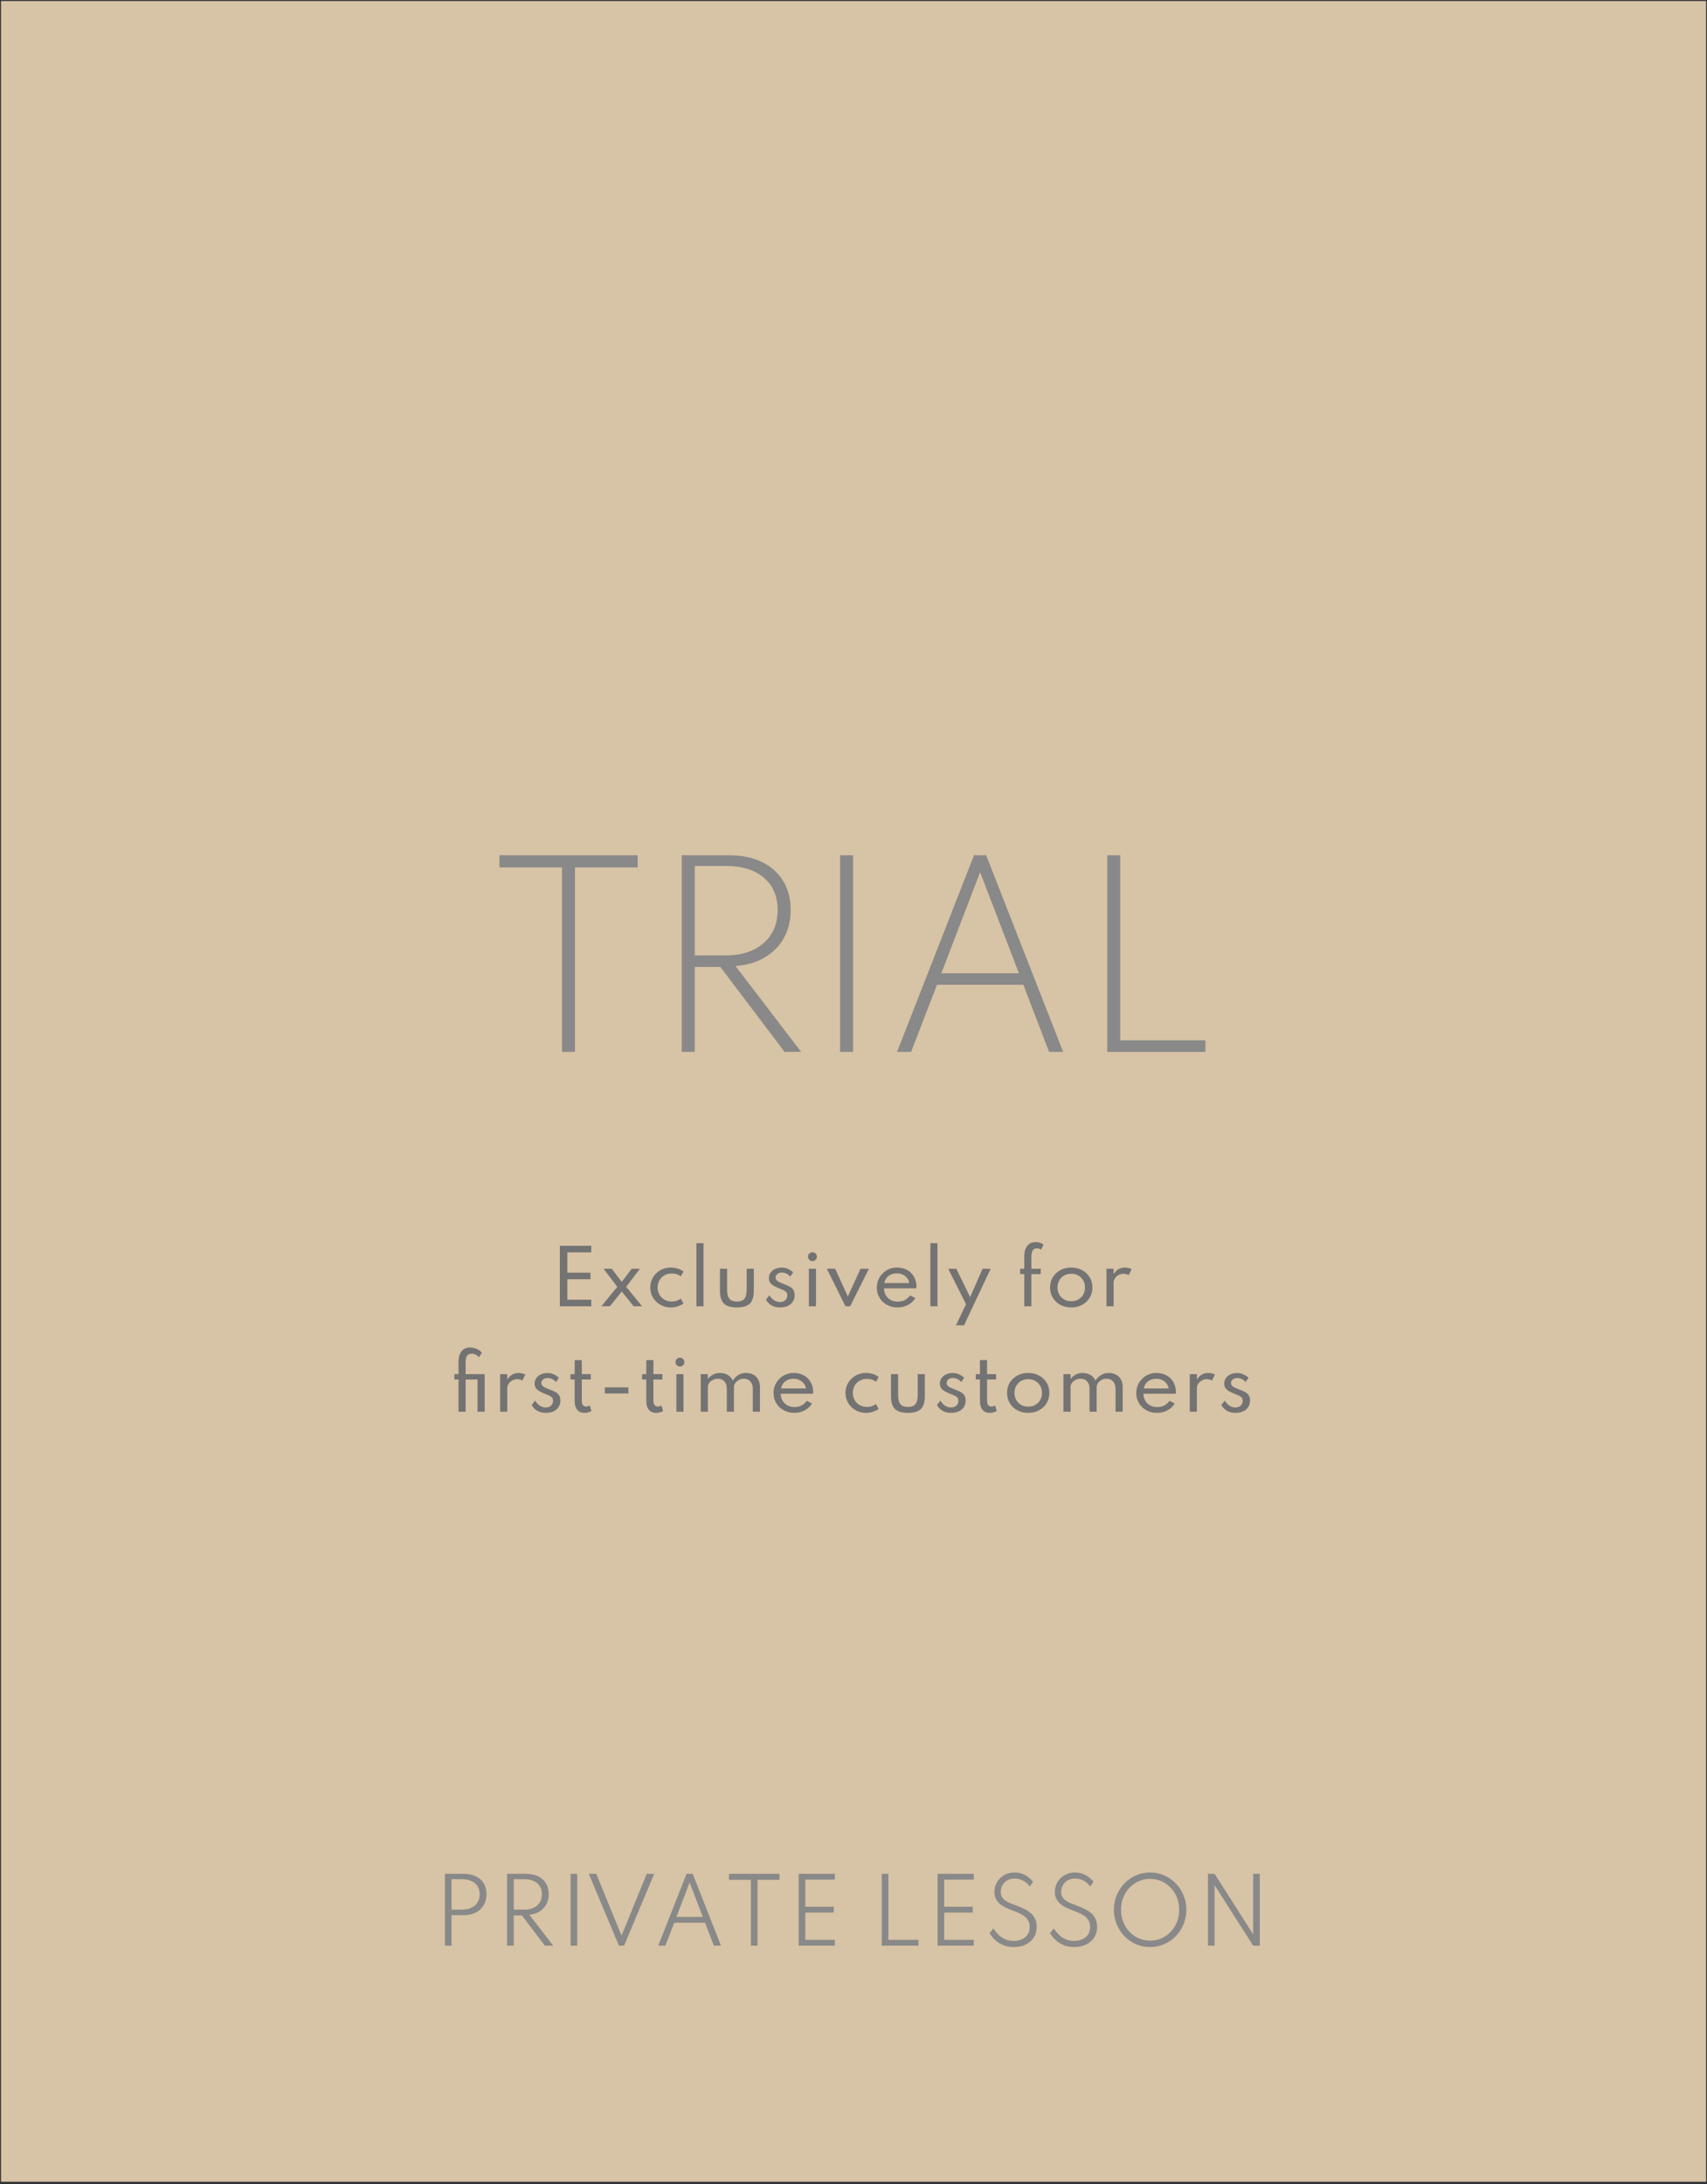 <svg width="745" height="953" viewBox="0 0 745 953" fill="none" xmlns="http://www.w3.org/2000/svg">
<rect x="0" y="0" width="745" height="953" fill="#333333" stroke="none"/>
<path d="M744.543 0.495H0.495V951.968H744.543V0.495Z" fill="white"/>
<path opacity="0.6" d="M744.543 0.495H0.495V951.968H744.543V0.495Z" fill="#BD9C69"/>
<g style="mix-blend-mode:multiply">
<path d="M245.283 459V378.504H217.983V373.2H278.303V378.504H250.951V459H245.283ZM297.538 459V373.2H318.078C323.625 373.2 328.409 374.171 332.43 376.112C336.452 378.019 339.554 380.757 341.738 384.328C343.957 387.864 345.066 392.093 345.066 397.016C345.066 401.696 344.078 405.804 342.102 409.34C340.126 412.876 337.336 415.701 333.73 417.816C330.16 419.931 325.913 421.161 320.99 421.508L349.642 459H342.414L314.386 421.924H303.206V459H297.538ZM303.206 416.88H317.038C321.58 416.88 325.514 416.065 328.842 414.436C332.205 412.807 334.805 410.519 336.642 407.572C338.48 404.625 339.398 401.141 339.398 397.12C339.398 391.157 337.405 386.46 333.418 383.028C329.432 379.596 323.972 377.88 317.038 377.88H303.206V416.88ZM366.654 459V373.2H372.322V459H366.654ZM391.508 459L425.1 373.2H430.404L463.996 459H457.86L446.628 429.724H408.928L397.644 459H391.508ZM410.852 424.68H444.704L427.752 380.584L410.852 424.68ZM483.252 459V373.2H488.92V453.956H526.1V459H483.252Z" fill="#898989"/>
</g>
<g style="mix-blend-mode:multiply">
<path d="M244.349 570V543.6H258.061V546.464H247.597V555.344H257.677V558.192H247.597V567.136H258.061V570H244.349ZM262.463 570L269.407 561.52L263.407 553.616H266.991L271.359 559.36L275.711 553.616H279.295L273.295 561.52L280.239 570H276.543L271.359 563.568L266.159 570H262.463ZM292.773 570.512C291.535 570.512 290.373 570.293 289.285 569.856C288.207 569.419 287.258 568.805 286.437 568.016C285.615 567.227 284.97 566.304 284.501 565.248C284.042 564.192 283.813 563.045 283.813 561.808C283.813 560.592 284.037 559.461 284.485 558.416C284.933 557.36 285.562 556.437 286.373 555.648C287.183 554.848 288.133 554.224 289.221 553.776C290.309 553.328 291.487 553.104 292.757 553.104C293.834 553.104 294.858 553.264 295.829 553.584C296.799 553.893 297.621 554.315 298.293 554.848L297.125 556.944C296.047 556.112 294.73 555.696 293.173 555.696C291.935 555.696 290.853 555.973 289.925 556.528C288.997 557.072 288.277 557.808 287.765 558.736C287.263 559.664 287.013 560.688 287.013 561.808C287.013 562.96 287.274 564 287.797 564.928C288.319 565.845 289.045 566.576 289.973 567.12C290.911 567.653 291.989 567.92 293.205 567.92C293.962 567.92 294.677 567.813 295.349 567.6C296.021 567.376 296.607 567.067 297.109 566.672L298.293 568.768C297.61 569.291 296.789 569.712 295.829 570.032C294.869 570.352 293.85 570.512 292.773 570.512ZM303.944 570V542.48H307.048V570H303.944ZM321.601 570.512C318.966 570.512 317.078 569.947 315.937 568.816C314.795 567.675 314.225 565.781 314.225 563.136V553.616H317.329V562.496C317.329 564.459 317.654 565.856 318.305 566.688C318.955 567.52 320.054 567.936 321.601 567.936C323.158 567.936 324.262 567.52 324.913 566.688C325.563 565.856 325.889 564.459 325.889 562.496V553.616H328.993V563.136C328.993 565.781 328.422 567.675 327.281 568.816C326.139 569.947 324.246 570.512 321.601 570.512ZM340.42 570.512C339.055 570.512 337.844 570.219 336.788 569.632C335.743 569.035 334.911 568.187 334.292 567.088L335.78 565.168C336.345 566.117 337.028 566.853 337.828 567.376C338.628 567.899 339.487 568.16 340.404 568.16C341.001 568.16 341.54 568.043 342.02 567.808C342.511 567.573 342.9 567.237 343.188 566.8C343.476 566.352 343.62 565.824 343.62 565.216C343.62 564.629 343.471 564.171 343.172 563.84C342.884 563.499 342.452 563.2 341.876 562.944C341.311 562.688 340.601 562.395 339.748 562.064C339.065 561.787 338.404 561.472 337.764 561.12C337.124 560.768 336.596 560.325 336.18 559.792C335.775 559.248 335.572 558.56 335.572 557.728C335.572 556.832 335.812 556.037 336.292 555.344C336.783 554.651 337.455 554.107 338.308 553.712C339.161 553.317 340.132 553.12 341.22 553.12C342.105 553.12 342.964 553.296 343.796 553.648C344.628 554 345.417 554.507 346.164 555.168L344.916 557.056C343.807 555.883 342.58 555.296 341.236 555.296C340.425 555.296 339.769 555.504 339.268 555.92C338.767 556.325 338.516 556.853 338.516 557.504C338.516 558.005 338.697 558.427 339.06 558.768C339.423 559.099 339.887 559.387 340.452 559.632C341.017 559.877 341.604 560.117 342.212 560.352C343.129 560.693 343.929 561.045 344.612 561.408C345.305 561.771 345.844 562.24 346.228 562.816C346.612 563.381 346.804 564.144 346.804 565.104C346.804 566.224 346.537 567.189 346.004 568C345.481 568.811 344.74 569.435 343.78 569.872C342.82 570.299 341.7 570.512 340.42 570.512ZM353.027 570V553.616H356.131V570H353.027ZM354.579 550.304C354.227 550.304 353.902 550.219 353.603 550.048C353.315 549.867 353.08 549.627 352.899 549.328C352.728 549.029 352.643 548.704 352.643 548.352C352.643 547.989 352.728 547.664 352.899 547.376C353.08 547.088 353.315 546.859 353.603 546.688C353.902 546.507 354.227 546.416 354.579 546.416C354.942 546.416 355.267 546.507 355.555 546.688C355.843 546.859 356.072 547.088 356.243 547.376C356.424 547.664 356.515 547.989 356.515 548.352C356.515 548.704 356.424 549.029 356.243 549.328C356.072 549.627 355.843 549.867 355.555 550.048C355.267 550.219 354.942 550.304 354.579 550.304ZM368.992 570L360.848 553.616H364.496L370.032 565.728L375.568 553.616H379.216L371.056 570H368.992ZM391.722 570.512C390.005 570.512 388.464 570.133 387.098 569.376C385.733 568.619 384.656 567.589 383.866 566.288C383.077 564.976 382.682 563.499 382.682 561.856C382.682 560.64 382.906 559.504 383.354 558.448C383.802 557.392 384.426 556.464 385.226 555.664C386.026 554.853 386.954 554.224 388.01 553.776C389.066 553.328 390.197 553.104 391.402 553.104C393.109 553.104 394.602 553.456 395.882 554.16C397.173 554.864 398.176 555.845 398.89 557.104C399.616 558.363 399.978 559.824 399.978 561.488C399.978 561.627 399.973 561.739 399.962 561.824C399.952 561.909 399.93 562.021 399.898 562.16H385.818C385.818 563.301 386.074 564.309 386.586 565.184C387.109 566.059 387.824 566.747 388.73 567.248C389.648 567.739 390.698 567.984 391.882 567.984C393.002 567.984 394.005 567.755 394.89 567.296C395.776 566.837 396.544 566.155 397.194 565.248L399.466 566.432C398.688 567.723 397.616 568.725 396.25 569.44C394.896 570.155 393.386 570.512 391.722 570.512ZM385.978 559.872H396.858C396.709 559.029 396.378 558.293 395.866 557.664C395.365 557.024 394.73 556.528 393.962 556.176C393.205 555.813 392.368 555.632 391.45 555.632C390.49 555.632 389.621 555.808 388.842 556.16C388.074 556.501 387.44 556.992 386.938 557.632C386.448 558.261 386.128 559.008 385.978 559.872ZM406.048 570V542.48H409.152V570H406.048ZM417.213 578.32L421.613 569.104L413.821 553.616H417.357L423.405 566.016L428.829 553.616H432.365L420.733 578.32H417.213ZM447.032 570V555.968H445.224V553.616H447.032V548.288C447.032 546.965 447.224 545.835 447.608 544.896C448.003 543.957 448.568 543.243 449.304 542.752C450.051 542.251 450.958 542 452.024 542C452.686 542 453.31 542.096 453.896 542.288C454.494 542.469 455.011 542.731 455.448 543.072L454.36 545.28C453.87 544.917 453.267 544.736 452.552 544.736C451.966 544.736 451.496 544.88 451.144 545.168C450.792 545.456 450.536 545.867 450.376 546.4C450.216 546.923 450.136 547.547 450.136 548.272V553.616H454.216V555.968H450.136V570H447.032ZM467.527 570.512C465.788 570.512 464.22 570.144 462.823 569.408C461.436 568.672 460.332 567.648 459.511 566.336C458.7 565.024 458.295 563.515 458.295 561.808C458.295 560.091 458.7 558.581 459.511 557.28C460.332 555.968 461.436 554.944 462.823 554.208C464.22 553.472 465.788 553.104 467.527 553.104C469.266 553.104 470.828 553.472 472.215 554.208C473.612 554.944 474.716 555.968 475.527 557.28C476.348 558.581 476.759 560.091 476.759 561.808C476.759 563.515 476.348 565.024 475.527 566.336C474.716 567.648 473.612 568.672 472.215 569.408C470.828 570.144 469.266 570.512 467.527 570.512ZM467.543 567.808C468.684 567.808 469.708 567.552 470.615 567.04C471.522 566.528 472.236 565.819 472.759 564.912C473.282 564.005 473.543 562.971 473.543 561.808C473.543 560.635 473.282 559.6 472.759 558.704C472.236 557.797 471.522 557.088 470.615 556.576C469.708 556.064 468.684 555.808 467.543 555.808C466.391 555.808 465.362 556.064 464.455 556.576C463.548 557.088 462.834 557.797 462.311 558.704C461.788 559.6 461.527 560.635 461.527 561.808C461.527 562.971 461.788 564.005 462.311 564.912C462.834 565.819 463.548 566.528 464.455 567.04C465.362 567.552 466.391 567.808 467.543 567.808ZM482.911 570V553.616H486.015V556.016C486.559 555.067 487.252 554.347 488.095 553.856C488.937 553.355 489.892 553.104 490.959 553.104C491.471 553.104 491.988 553.168 492.511 553.296C493.044 553.413 493.503 553.573 493.887 553.776L492.607 556.4C492.276 556.219 491.892 556.075 491.455 555.968C491.017 555.861 490.607 555.808 490.223 555.808C489.508 555.808 488.825 555.995 488.175 556.368C487.535 556.731 487.012 557.205 486.607 557.792C486.212 558.379 486.015 559.008 486.015 559.68V570H482.911ZM200.118 616V601.968H198.31V599.616H200.118V594.288C200.118 592.912 200.32 591.76 200.726 590.832C201.131 589.893 201.707 589.189 202.454 588.72C203.211 588.24 204.096 588 205.11 588C205.856 588 206.566 588.107 207.238 588.32C207.91 588.523 208.507 588.795 209.03 589.136C209.563 589.477 209.995 589.861 210.326 590.288L209.03 592.288C208.731 591.851 208.283 591.477 207.686 591.168C207.099 590.859 206.512 590.704 205.926 590.704C204.998 590.704 204.315 590.981 203.878 591.536C203.44 592.091 203.222 593.003 203.222 594.272V599.616H211.526V616H208.422V601.968H203.222V616H200.118ZM218.287 616V599.616H221.391V602.016C221.935 601.067 222.629 600.347 223.472 599.856C224.314 599.355 225.269 599.104 226.335 599.104C226.848 599.104 227.365 599.168 227.888 599.296C228.421 599.413 228.88 599.573 229.264 599.776L227.984 602.4C227.653 602.219 227.269 602.075 226.832 601.968C226.394 601.861 225.984 601.808 225.6 601.808C224.885 601.808 224.202 601.995 223.552 602.368C222.912 602.731 222.389 603.205 221.984 603.792C221.589 604.379 221.391 605.008 221.391 605.68V616H218.287ZM238.178 616.512C236.813 616.512 235.602 616.219 234.546 615.632C233.501 615.035 232.669 614.187 232.05 613.088L233.538 611.168C234.103 612.117 234.786 612.853 235.586 613.376C236.386 613.899 237.245 614.16 238.162 614.16C238.759 614.16 239.298 614.043 239.778 613.808C240.269 613.573 240.658 613.237 240.946 612.8C241.234 612.352 241.378 611.824 241.378 611.216C241.378 610.629 241.229 610.171 240.93 609.84C240.642 609.499 240.21 609.2 239.634 608.944C239.069 608.688 238.359 608.395 237.506 608.064C236.823 607.787 236.162 607.472 235.522 607.12C234.882 606.768 234.354 606.325 233.938 605.792C233.533 605.248 233.33 604.56 233.33 603.728C233.33 602.832 233.57 602.037 234.05 601.344C234.541 600.651 235.213 600.107 236.066 599.712C236.919 599.317 237.89 599.12 238.978 599.12C239.863 599.12 240.722 599.296 241.554 599.648C242.386 600 243.175 600.507 243.922 601.168L242.674 603.056C241.565 601.883 240.338 601.296 238.994 601.296C238.183 601.296 237.527 601.504 237.026 601.92C236.525 602.325 236.274 602.853 236.274 603.504C236.274 604.005 236.455 604.427 236.818 604.768C237.181 605.099 237.645 605.387 238.21 605.632C238.775 605.877 239.362 606.117 239.97 606.352C240.887 606.693 241.687 607.045 242.37 607.408C243.063 607.771 243.602 608.24 243.986 608.816C244.37 609.381 244.562 610.144 244.562 611.104C244.562 612.224 244.295 613.189 243.762 614C243.239 614.811 242.498 615.435 241.538 615.872C240.578 616.299 239.458 616.512 238.178 616.512ZM255.064 616.512C253.72 616.512 252.675 616.069 251.928 615.184C251.181 614.288 250.808 613.035 250.808 611.424V601.968H248.984V599.616H250.808V593.488H253.912V599.616H257.848V601.968H253.912V611.232C253.912 612.043 254.072 612.667 254.392 613.104C254.712 613.541 255.171 613.76 255.768 613.76C256.365 613.76 256.899 613.584 257.368 613.232L258.152 615.712C257.736 615.957 257.251 616.149 256.696 616.288C256.152 616.437 255.608 616.512 255.064 616.512ZM263.949 608.064V605.392H274.253V608.064H263.949ZM286.328 616.512C284.984 616.512 283.938 616.069 283.192 615.184C282.445 614.288 282.072 613.035 282.072 611.424V601.968H280.248V599.616H282.072V593.488H285.176V599.616H289.112V601.968H285.176V611.232C285.176 612.043 285.336 612.667 285.656 613.104C285.976 613.541 286.434 613.76 287.032 613.76C287.629 613.76 288.162 613.584 288.632 613.232L289.416 615.712C289 615.957 288.514 616.149 287.96 616.288C287.416 616.437 286.872 616.512 286.328 616.512ZM295.197 616V599.616H298.301V616H295.197ZM296.749 596.304C296.397 596.304 296.071 596.219 295.773 596.048C295.485 595.867 295.25 595.627 295.069 595.328C294.898 595.029 294.813 594.704 294.813 594.352C294.813 593.989 294.898 593.664 295.069 593.376C295.25 593.088 295.485 592.859 295.773 592.688C296.071 592.507 296.397 592.416 296.749 592.416C297.111 592.416 297.437 592.507 297.725 592.688C298.013 592.859 298.242 593.088 298.413 593.376C298.594 593.664 298.685 593.989 298.685 594.352C298.685 594.704 298.594 595.029 298.413 595.328C298.242 595.627 298.013 595.867 297.725 596.048C297.437 596.219 297.111 596.304 296.749 596.304ZM305.829 616V599.616H308.933V601.728C309.626 600.853 310.41 600.197 311.285 599.76C312.159 599.323 313.13 599.104 314.197 599.104C315.519 599.104 316.682 599.408 317.685 600.016C318.687 600.613 319.386 601.429 319.781 602.464C320.463 601.419 321.285 600.597 322.245 600C323.205 599.403 324.33 599.104 325.621 599.104C326.794 599.104 327.834 599.344 328.741 599.824C329.647 600.304 330.362 600.997 330.885 601.904C331.407 602.811 331.669 603.909 331.669 605.2V616H328.565V606.064C328.565 604.699 328.207 603.616 327.493 602.816C326.778 602.016 325.829 601.616 324.645 601.616C323.823 601.616 323.082 601.797 322.421 602.16C321.77 602.512 321.253 602.976 320.869 603.552C320.495 604.117 320.309 604.715 320.309 605.344V616H317.205V605.856C317.205 604.565 316.853 603.536 316.149 602.768C315.445 602 314.506 601.616 313.333 601.616C312.511 601.616 311.765 601.792 311.093 602.144C310.431 602.485 309.903 602.933 309.509 603.488C309.125 604.043 308.933 604.624 308.933 605.232V616H305.829ZM346.642 616.512C344.924 616.512 343.383 616.133 342.018 615.376C340.652 614.619 339.575 613.589 338.786 612.288C337.996 610.976 337.602 609.499 337.602 607.856C337.602 606.64 337.826 605.504 338.274 604.448C338.722 603.392 339.346 602.464 340.146 601.664C340.946 600.853 341.874 600.224 342.93 599.776C343.986 599.328 345.116 599.104 346.322 599.104C348.028 599.104 349.522 599.456 350.802 600.16C352.092 600.864 353.095 601.845 353.81 603.104C354.535 604.363 354.898 605.824 354.898 607.488C354.898 607.627 354.892 607.739 354.882 607.824C354.871 607.909 354.85 608.021 354.818 608.16H340.738C340.738 609.301 340.994 610.309 341.506 611.184C342.028 612.059 342.743 612.747 343.65 613.248C344.567 613.739 345.618 613.984 346.802 613.984C347.922 613.984 348.924 613.755 349.81 613.296C350.695 612.837 351.463 612.155 352.114 611.248L354.386 612.432C353.607 613.723 352.535 614.725 351.17 615.44C349.815 616.155 348.306 616.512 346.642 616.512ZM340.898 605.872H351.778C351.628 605.029 351.298 604.293 350.786 603.664C350.284 603.024 349.65 602.528 348.882 602.176C348.124 601.813 347.287 601.632 346.37 601.632C345.41 601.632 344.54 601.808 343.762 602.16C342.994 602.501 342.359 602.992 341.858 603.632C341.367 604.261 341.047 605.008 340.898 605.872ZM377.966 616.512C376.728 616.512 375.566 616.293 374.478 615.856C373.4 615.419 372.451 614.805 371.63 614.016C370.808 613.227 370.163 612.304 369.694 611.248C369.235 610.192 369.006 609.045 369.006 607.808C369.006 606.592 369.23 605.461 369.678 604.416C370.126 603.36 370.755 602.437 371.566 601.648C372.376 600.848 373.326 600.224 374.414 599.776C375.502 599.328 376.68 599.104 377.95 599.104C379.027 599.104 380.051 599.264 381.022 599.584C381.992 599.893 382.814 600.315 383.486 600.848L382.318 602.944C381.24 602.112 379.923 601.696 378.366 601.696C377.128 601.696 376.046 601.973 375.118 602.528C374.19 603.072 373.47 603.808 372.958 604.736C372.456 605.664 372.206 606.688 372.206 607.808C372.206 608.96 372.467 610 372.99 610.928C373.512 611.845 374.238 612.576 375.166 613.12C376.104 613.653 377.182 613.92 378.398 613.92C379.155 613.92 379.87 613.813 380.542 613.6C381.214 613.376 381.8 613.067 382.302 612.672L383.486 614.768C382.803 615.291 381.982 615.712 381.022 616.032C380.062 616.352 379.043 616.512 377.966 616.512ZM396.24 616.512C393.605 616.512 391.717 615.947 390.576 614.816C389.435 613.675 388.864 611.781 388.864 609.136V599.616H391.968V608.496C391.968 610.459 392.293 611.856 392.944 612.688C393.595 613.52 394.693 613.936 396.24 613.936C397.797 613.936 398.901 613.52 399.552 612.688C400.203 611.856 400.528 610.459 400.528 608.496V599.616H403.632V609.136C403.632 611.781 403.061 613.675 401.92 614.816C400.779 615.947 398.885 616.512 396.24 616.512ZM415.059 616.512C413.694 616.512 412.483 616.219 411.427 615.632C410.382 615.035 409.55 614.187 408.931 613.088L410.419 611.168C410.985 612.117 411.667 612.853 412.467 613.376C413.267 613.899 414.126 614.16 415.043 614.16C415.641 614.16 416.179 614.043 416.659 613.808C417.15 613.573 417.539 613.237 417.827 612.8C418.115 612.352 418.259 611.824 418.259 611.216C418.259 610.629 418.11 610.171 417.811 609.84C417.523 609.499 417.091 609.2 416.515 608.944C415.95 608.688 415.241 608.395 414.387 608.064C413.705 607.787 413.043 607.472 412.403 607.12C411.763 606.768 411.235 606.325 410.819 605.792C410.414 605.248 410.211 604.56 410.211 603.728C410.211 602.832 410.451 602.037 410.931 601.344C411.422 600.651 412.094 600.107 412.947 599.712C413.801 599.317 414.771 599.12 415.859 599.12C416.745 599.12 417.603 599.296 418.435 599.648C419.267 600 420.057 600.507 420.803 601.168L419.555 603.056C418.446 601.883 417.219 601.296 415.875 601.296C415.065 601.296 414.409 601.504 413.907 601.92C413.406 602.325 413.155 602.853 413.155 603.504C413.155 604.005 413.337 604.427 413.699 604.768C414.062 605.099 414.526 605.387 415.091 605.632C415.657 605.877 416.243 606.117 416.851 606.352C417.769 606.693 418.569 607.045 419.251 607.408C419.945 607.771 420.483 608.24 420.867 608.816C421.251 609.381 421.443 610.144 421.443 611.104C421.443 612.224 421.177 613.189 420.643 614C420.121 614.811 419.379 615.435 418.419 615.872C417.459 616.299 416.339 616.512 415.059 616.512ZM431.945 616.512C430.601 616.512 429.556 616.069 428.809 615.184C428.063 614.288 427.689 613.035 427.689 611.424V601.968H425.865V599.616H427.689V593.488H430.793V599.616H434.729V601.968H430.793V611.232C430.793 612.043 430.953 612.667 431.273 613.104C431.593 613.541 432.052 613.76 432.649 613.76C433.247 613.76 433.78 613.584 434.249 613.232L435.033 615.712C434.617 615.957 434.132 616.149 433.577 616.288C433.033 616.437 432.489 616.512 431.945 616.512ZM448.75 616.512C447.011 616.512 445.443 616.144 444.046 615.408C442.659 614.672 441.555 613.648 440.734 612.336C439.923 611.024 439.518 609.515 439.518 607.808C439.518 606.091 439.923 604.581 440.734 603.28C441.555 601.968 442.659 600.944 444.046 600.208C445.443 599.472 447.011 599.104 448.75 599.104C450.489 599.104 452.051 599.472 453.438 600.208C454.835 600.944 455.939 601.968 456.75 603.28C457.571 604.581 457.982 606.091 457.982 607.808C457.982 609.515 457.571 611.024 456.75 612.336C455.939 613.648 454.835 614.672 453.438 615.408C452.051 616.144 450.489 616.512 448.75 616.512ZM448.766 613.808C449.907 613.808 450.931 613.552 451.838 613.04C452.745 612.528 453.459 611.819 453.982 610.912C454.505 610.005 454.766 608.971 454.766 607.808C454.766 606.635 454.505 605.6 453.982 604.704C453.459 603.797 452.745 603.088 451.838 602.576C450.931 602.064 449.907 601.808 448.766 601.808C447.614 601.808 446.585 602.064 445.678 602.576C444.771 603.088 444.057 603.797 443.534 604.704C443.011 605.6 442.75 606.635 442.75 607.808C442.75 608.971 443.011 610.005 443.534 610.912C444.057 611.819 444.771 612.528 445.678 613.04C446.585 613.552 447.614 613.808 448.766 613.808ZM464.134 616V599.616H467.238V601.728C467.931 600.853 468.715 600.197 469.59 599.76C470.464 599.323 471.435 599.104 472.502 599.104C473.824 599.104 474.987 599.408 475.99 600.016C476.992 600.613 477.691 601.429 478.086 602.464C478.768 601.419 479.59 600.597 480.55 600C481.51 599.403 482.635 599.104 483.926 599.104C485.099 599.104 486.139 599.344 487.046 599.824C487.952 600.304 488.667 600.997 489.19 601.904C489.712 602.811 489.974 603.909 489.974 605.2V616H486.87V606.064C486.87 604.699 486.512 603.616 485.798 602.816C485.083 602.016 484.134 601.616 482.95 601.616C482.128 601.616 481.387 601.797 480.726 602.16C480.075 602.512 479.558 602.976 479.174 603.552C478.8 604.117 478.614 604.715 478.614 605.344V616H475.51V605.856C475.51 604.565 475.158 603.536 474.454 602.768C473.75 602 472.811 601.616 471.638 601.616C470.816 601.616 470.07 601.792 469.398 602.144C468.736 602.485 468.208 602.933 467.814 603.488C467.43 604.043 467.238 604.624 467.238 605.232V616H464.134ZM504.947 616.512C503.229 616.512 501.688 616.133 500.323 615.376C498.957 614.619 497.88 613.589 497.091 612.288C496.301 610.976 495.907 609.499 495.907 607.856C495.907 606.64 496.131 605.504 496.579 604.448C497.027 603.392 497.651 602.464 498.451 601.664C499.251 600.853 500.179 600.224 501.235 599.776C502.291 599.328 503.421 599.104 504.627 599.104C506.333 599.104 507.827 599.456 509.107 600.16C510.397 600.864 511.4 601.845 512.115 603.104C512.84 604.363 513.203 605.824 513.203 607.488C513.203 607.627 513.197 607.739 513.187 607.824C513.176 607.909 513.155 608.021 513.123 608.16H499.043C499.043 609.301 499.299 610.309 499.811 611.184C500.333 612.059 501.048 612.747 501.955 613.248C502.872 613.739 503.923 613.984 505.107 613.984C506.227 613.984 507.229 613.755 508.115 613.296C509 612.837 509.768 612.155 510.419 611.248L512.691 612.432C511.912 613.723 510.84 614.725 509.475 615.44C508.12 616.155 506.611 616.512 504.947 616.512ZM499.203 605.872H510.083C509.933 605.029 509.603 604.293 509.091 603.664C508.589 603.024 507.955 602.528 507.187 602.176C506.429 601.813 505.592 601.632 504.675 601.632C503.715 601.632 502.845 601.808 502.067 602.16C501.299 602.501 500.664 602.992 500.163 603.632C499.672 604.261 499.352 605.008 499.203 605.872ZM519.272 616V599.616H522.376V602.016C522.92 601.067 523.614 600.347 524.456 599.856C525.299 599.355 526.254 599.104 527.32 599.104C527.832 599.104 528.35 599.168 528.872 599.296C529.406 599.413 529.864 599.573 530.248 599.776L528.968 602.4C528.638 602.219 528.254 602.075 527.816 601.968C527.379 601.861 526.968 601.808 526.584 601.808C525.87 601.808 525.187 601.995 524.536 602.368C523.896 602.731 523.374 603.205 522.968 603.792C522.574 604.379 522.376 605.008 522.376 605.68V616H519.272ZM539.163 616.512C537.798 616.512 536.587 616.219 535.531 615.632C534.486 615.035 533.654 614.187 533.035 613.088L534.523 611.168C535.088 612.117 535.771 612.853 536.571 613.376C537.371 613.899 538.23 614.16 539.147 614.16C539.744 614.16 540.283 614.043 540.763 613.808C541.254 613.573 541.643 613.237 541.931 612.8C542.219 612.352 542.363 611.824 542.363 611.216C542.363 610.629 542.214 610.171 541.915 609.84C541.627 609.499 541.195 609.2 540.619 608.944C540.054 608.688 539.344 608.395 538.491 608.064C537.808 607.787 537.147 607.472 536.507 607.12C535.867 606.768 535.339 606.325 534.923 605.792C534.518 605.248 534.315 604.56 534.315 603.728C534.315 602.832 534.555 602.037 535.035 601.344C535.526 600.651 536.198 600.107 537.051 599.712C537.904 599.317 538.875 599.12 539.963 599.12C540.848 599.12 541.707 599.296 542.539 599.648C543.371 600 544.16 600.507 544.907 601.168L543.659 603.056C542.55 601.883 541.323 601.296 539.979 601.296C539.168 601.296 538.512 601.504 538.011 601.92C537.51 602.325 537.259 602.853 537.259 603.504C537.259 604.005 537.44 604.427 537.803 604.768C538.166 605.099 538.63 605.387 539.195 605.632C539.76 605.877 540.347 606.117 540.955 606.352C541.872 606.693 542.672 607.045 543.355 607.408C544.048 607.771 544.587 608.24 544.971 608.816C545.355 609.381 545.547 610.144 545.547 611.104C545.547 612.224 545.28 613.189 544.747 614C544.224 614.811 543.483 615.435 542.523 615.872C541.563 616.299 540.443 616.512 539.163 616.512Z" fill="#737373"/>
</g>
<g style="mix-blend-mode:multiply">
<path d="M194.174 849V817.65H202.306C204.358 817.65 206.131 818.005 207.626 818.714C209.12 819.423 210.273 820.437 211.084 821.754C211.907 823.071 212.319 824.655 212.319 826.504C212.319 828.341 211.907 829.956 211.084 831.349C210.273 832.73 209.12 833.806 207.626 834.579C206.131 835.339 204.358 835.719 202.306 835.719H197.062V849H194.174ZM197.062 833.287H201.622C203.192 833.287 204.554 833.015 205.707 832.47C206.872 831.925 207.771 831.153 208.405 830.152C209.038 829.139 209.355 827.948 209.355 826.58C209.355 825.187 209.038 824.002 208.405 823.027C207.771 822.039 206.872 821.292 205.707 820.785C204.554 820.266 203.192 820.006 201.622 820.006H197.062V833.287ZM221.327 849V817.65H229.459C231.511 817.65 233.285 818.005 234.779 818.714C236.274 819.423 237.427 820.443 238.237 821.773C239.061 823.09 239.472 824.667 239.472 826.504C239.472 828.189 239.124 829.677 238.427 830.969C237.743 832.248 236.768 833.287 235.501 834.085C234.247 834.87 232.753 835.352 231.017 835.529L241.448 849H237.781L227.787 835.795H224.215V849H221.327ZM224.215 833.287H228.775C230.371 833.287 231.746 833.015 232.898 832.47C234.051 831.925 234.938 831.153 235.558 830.152C236.192 829.139 236.508 827.948 236.508 826.58C236.508 824.528 235.824 822.919 234.456 821.754C233.088 820.589 231.195 820.006 228.775 820.006H224.215V833.287ZM249.038 849V817.65H251.926V849H249.038ZM270.119 849L256.971 817.65H260.239L271.259 844.649L282.26 817.65H285.528L272.38 849H270.119ZM287.298 849L299.648 817.65H302.327L314.658 849H311.542L307.723 839.006H294.252L290.395 849H287.298ZM295.221 836.46H306.735L300.978 821.45L295.221 836.46ZM327.721 849V820.272H318.164V817.65H340.204V820.272H330.609V849H327.721ZM348.561 849V817.65H364.35V820.196H351.449V832.014H363.894V834.56H351.449V846.454H364.35V849H348.561ZM384.833 849V817.65H387.721V846.454H400.85V849H384.833ZM409.203 849V817.65H424.992V820.196H412.091V832.014H424.536V834.56H412.091V846.454H424.992V849H409.203ZM442.404 849.608C440.782 849.608 439.357 849.367 438.129 848.886C436.9 848.392 435.855 847.803 434.994 847.119C434.145 846.422 433.461 845.745 432.942 845.086C432.435 844.427 432.08 843.933 431.878 843.604L433.531 841.476C433.759 841.831 434.101 842.312 434.557 842.92C435.025 843.515 435.621 844.123 436.343 844.744C437.065 845.352 437.932 845.871 438.946 846.302C439.959 846.72 441.131 846.929 442.461 846.929C443.727 846.929 444.88 846.701 445.919 846.245C446.97 845.789 447.812 845.111 448.446 844.212C449.079 843.313 449.396 842.198 449.396 840.868C449.396 839.753 449.174 838.81 448.731 838.037C448.3 837.252 447.698 836.587 446.926 836.042C446.153 835.497 445.266 835.016 444.266 834.598C443.278 834.167 442.239 833.749 441.15 833.344C440.39 833.053 439.592 832.711 438.756 832.318C437.932 831.913 437.16 831.412 436.438 830.817C435.716 830.209 435.127 829.474 434.671 828.613C434.227 827.752 434.006 826.713 434.006 825.497C434.006 824.357 434.221 823.28 434.652 822.267C435.082 821.254 435.684 820.361 436.457 819.588C437.229 818.803 438.154 818.188 439.231 817.745C440.307 817.302 441.498 817.08 442.803 817.08C444.057 817.08 445.209 817.289 446.261 817.707C447.312 818.112 448.23 818.632 449.016 819.265C449.814 819.886 450.428 820.532 450.859 821.203L449.377 823.198C449.022 822.615 448.528 822.058 447.895 821.526C447.261 820.994 446.514 820.563 445.653 820.234C444.804 819.892 443.86 819.721 442.822 819.721C441.53 819.721 440.428 820 439.516 820.557C438.616 821.114 437.932 821.836 437.464 822.723C436.995 823.597 436.761 824.522 436.761 825.497C436.761 826.384 436.944 827.137 437.312 827.758C437.679 828.379 438.167 828.904 438.775 829.335C439.383 829.753 440.048 830.114 440.77 830.418C441.504 830.722 442.239 831.007 442.974 831.273C444.202 831.729 445.38 832.217 446.508 832.736C447.648 833.243 448.661 833.851 449.548 834.56C450.434 835.257 451.137 836.112 451.657 837.125C452.176 838.126 452.436 839.342 452.436 840.773C452.436 842.648 451.992 844.244 451.106 845.561C450.219 846.878 449.022 847.885 447.515 848.582C446.007 849.266 444.304 849.608 442.404 849.608ZM468.778 849.608C467.157 849.608 465.732 849.367 464.503 848.886C463.274 848.392 462.229 847.803 461.368 847.119C460.519 846.422 459.835 845.745 459.316 845.086C458.809 844.427 458.455 843.933 458.252 843.604L459.905 841.476C460.133 841.831 460.475 842.312 460.931 842.92C461.4 843.515 461.995 844.123 462.717 844.744C463.439 845.352 464.307 845.871 465.32 846.302C466.333 846.72 467.505 846.929 468.835 846.929C470.102 846.929 471.254 846.701 472.293 846.245C473.344 845.789 474.187 845.111 474.82 844.212C475.453 843.313 475.77 842.198 475.77 840.868C475.77 839.753 475.548 838.81 475.105 838.037C474.674 837.252 474.073 836.587 473.3 836.042C472.527 835.497 471.641 835.016 470.64 834.598C469.652 834.167 468.613 833.749 467.524 833.344C466.764 833.053 465.966 832.711 465.13 832.318C464.307 831.913 463.534 831.412 462.812 830.817C462.09 830.209 461.501 829.474 461.045 828.613C460.602 827.752 460.38 826.713 460.38 825.497C460.38 824.357 460.595 823.28 461.026 822.267C461.457 821.254 462.058 820.361 462.831 819.588C463.604 818.803 464.528 818.188 465.605 817.745C466.682 817.302 467.872 817.08 469.177 817.08C470.431 817.08 471.584 817.289 472.635 817.707C473.686 818.112 474.605 818.632 475.39 819.265C476.188 819.886 476.802 820.532 477.233 821.203L475.751 823.198C475.396 822.615 474.902 822.058 474.269 821.526C473.636 820.994 472.888 820.563 472.027 820.234C471.178 819.892 470.235 819.721 469.196 819.721C467.904 819.721 466.802 820 465.89 820.557C464.991 821.114 464.307 821.836 463.838 822.723C463.369 823.597 463.135 824.522 463.135 825.497C463.135 826.384 463.319 827.137 463.686 827.758C464.053 828.379 464.541 828.904 465.149 829.335C465.757 829.753 466.422 830.114 467.144 830.418C467.879 830.722 468.613 831.007 469.348 831.273C470.577 831.729 471.755 832.217 472.882 832.736C474.022 833.243 475.035 833.851 475.922 834.56C476.809 835.257 477.512 836.112 478.031 837.125C478.55 838.126 478.81 839.342 478.81 840.773C478.81 842.648 478.367 844.244 477.48 845.561C476.593 846.878 475.396 847.885 473.889 848.582C472.382 849.266 470.678 849.608 468.778 849.608ZM501.956 849.608C499.764 849.608 497.712 849.19 495.8 848.354C493.887 847.518 492.209 846.359 490.765 844.877C489.321 843.382 488.187 841.653 487.364 839.69C486.553 837.714 486.148 835.599 486.148 833.344C486.148 831.077 486.553 828.961 487.364 826.998C488.187 825.035 489.321 823.312 490.765 821.83C492.209 820.335 493.887 819.17 495.8 818.334C497.712 817.498 499.764 817.08 501.956 817.08C504.147 817.08 506.199 817.498 508.112 818.334C510.024 819.17 511.703 820.335 513.147 821.83C514.591 823.312 515.718 825.035 516.529 826.998C517.352 828.961 517.764 831.077 517.764 833.344C517.764 835.599 517.352 837.714 516.529 839.69C515.718 841.653 514.591 843.382 513.147 844.877C511.703 846.359 510.024 847.518 508.112 848.354C506.199 849.19 504.147 849.608 501.956 849.608ZM501.956 846.815C503.742 846.815 505.401 846.473 506.934 845.789C508.466 845.105 509.809 844.149 510.962 842.92C512.127 841.691 513.033 840.26 513.679 838.626C514.325 836.992 514.648 835.231 514.648 833.344C514.648 831.457 514.325 829.696 513.679 828.062C513.033 826.428 512.127 824.997 510.962 823.768C509.809 822.539 508.466 821.583 506.934 820.899C505.401 820.215 503.742 819.873 501.956 819.873C500.17 819.873 498.504 820.215 496.959 820.899C495.426 821.583 494.083 822.539 492.931 823.768C491.778 824.997 490.872 826.428 490.214 828.062C489.568 829.696 489.245 831.457 489.245 833.344C489.245 835.231 489.568 836.992 490.214 838.626C490.872 840.26 491.778 841.691 492.931 842.92C494.083 844.149 495.426 845.105 496.959 845.789C498.504 846.473 500.17 846.815 501.956 846.815ZM527.207 849V817.65H530.095L546.929 844.079V817.65H549.817V849H546.929L530.095 822.609V849H527.207Z" fill="#898989"/>
</g>
</svg>
